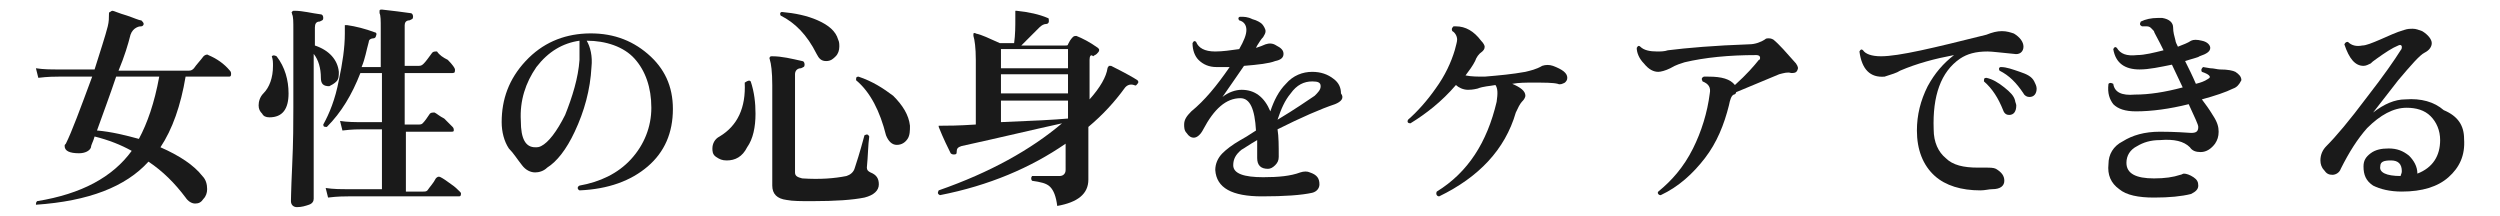 <?xml version="1.0" encoding="utf-8"?>
<!-- Generator: Adobe Illustrator 28.3.0, SVG Export Plug-In . SVG Version: 6.00 Build 0)  -->
<svg version="1.1" id="_レイヤー_2" xmlns="http://www.w3.org/2000/svg" xmlns:xlink="http://www.w3.org/1999/xlink" x="0px"
	 y="0px" viewBox="0 0 208.8 18" style="enable-background:new 0 0 208.8 18;" xml:space="preserve">
<style type="text/css">
	.st0{fill:#1A1A1A;}
</style>
<g id="_レイヤー_1-2">
	<path class="st0" d="M19.2,5.9c0.1,0.1,0.1,0.2,0.1,0.3c0,0.2-0.1,0.2-0.2,0.2h-3.6c-0.4,2.4-1.1,4.4-2.1,5.9
		c1.6,0.7,2.8,1.5,3.5,2.4c0.3,0.3,0.4,0.7,0.4,1.1c0,0.3-0.1,0.6-0.3,0.8c-0.2,0.3-0.4,0.4-0.7,0.4s-0.6-0.2-0.8-0.5
		c-0.9-1.2-1.9-2.2-3.1-3c-1.9,2.1-5,3.3-9.4,3.6C3,17,3,16.9,3.1,16.8c3.7-0.6,6.3-2,7.9-4.2c-0.9-0.5-1.9-0.9-3.1-1.2
		c-0.1,0.4-0.3,0.7-0.3,0.9c-0.1,0.3-0.5,0.5-1,0.5c-0.8,0-1.2-0.2-1.2-0.6c0-0.1,0-0.1,0.1-0.2C6,11,6.7,9.1,7.7,6.4H4.9
		c-0.3,0-0.9,0-1.7,0.1L3,5.7c0.6,0.1,1.3,0.1,1.9,0.1h3C8.4,4.2,8.8,3,9,2.2c0.1-0.4,0.1-0.7,0.1-1c0-0.1,0-0.2,0.1-0.2
		c0,0,0.1-0.1,0.2-0.1c0.1,0,0.5,0.2,1.2,0.4c0.6,0.2,1,0.4,1.2,0.4c0.1,0.1,0.2,0.2,0.2,0.3c0,0.1-0.1,0.2-0.2,0.2
		c-0.1,0-0.2,0-0.4,0.1c-0.2,0.1-0.4,0.3-0.5,0.6c-0.2,0.8-0.5,1.8-1,3h5.9c0.2,0,0.3-0.1,0.4-0.2c0.2-0.3,0.5-0.6,0.8-1
		c0.1-0.1,0.3-0.2,0.4-0.1C18.1,4.9,18.7,5.3,19.2,5.9L19.2,5.9z M13.3,6.4H9.7c-0.5,1.5-1.1,3.1-1.6,4.5c1.2,0.1,2.4,0.4,3.5,0.7
		C12.3,10.3,12.9,8.6,13.3,6.4z"/>
	<path class="st0" d="M23.1,4.7c0.7,0.9,1,2,1,3.1c0,1.3-0.5,2-1.6,2c-0.3,0-0.5-0.1-0.6-0.3c-0.2-0.2-0.3-0.4-0.3-0.7
		c0-0.3,0.1-0.7,0.4-1c0.5-0.5,0.8-1.3,0.8-2.3c0-0.3,0-0.5-0.1-0.8C22.8,4.6,22.9,4.6,23.1,4.7L23.1,4.7z M28.3,6
		c0,0.3,0,0.6-0.2,0.8s-0.4,0.3-0.6,0.4c-0.5,0-0.7-0.2-0.7-0.7c0-0.8-0.2-1.5-0.6-2l0,12.1c0,0.2-0.1,0.4-0.4,0.5
		c-0.3,0.1-0.6,0.2-1,0.2c-0.3,0-0.5-0.2-0.5-0.5c0,0.2,0-0.8,0.1-2.9c0.1-2.1,0.1-3.7,0.1-4.9V2.5c0-0.7,0-1.1-0.1-1.3
		c0-0.1-0.1-0.2,0-0.2c0-0.1,0.1-0.1,0.2-0.1c0.7,0,1.4,0.2,2.2,0.3c0.1,0,0.2,0.1,0.2,0.3c0,0.2-0.1,0.2-0.3,0.3
		c-0.3,0-0.4,0.2-0.4,0.5v1.5C27.5,4.2,28.2,5,28.3,6L28.3,6z M38.4,16c0.1,0.1,0.1,0.1,0.1,0.2c0,0.2-0.1,0.2-0.2,0.2h-9.2
		c-0.3,0-0.9,0-1.7,0.1l-0.2-0.8c0.6,0.1,1.3,0.1,1.9,0.1h2.8v-5h-1.6c-0.3,0-0.9,0-1.7,0.1l-0.2-0.8c0.6,0.1,1.3,0.1,1.9,0.1h1.6
		V6.1h-1.8c-0.7,1.8-1.6,3.3-2.8,4.5c-0.2,0-0.3,0-0.3-0.2c0.5-0.9,1-2.1,1.3-3.7c0.3-1.4,0.5-2.7,0.5-3.9c0-0.1,0-0.3,0-0.5
		c0-0.1,0-0.1,0-0.2c0,0,0.1,0,0.2,0c0.7,0.1,1.5,0.3,2.3,0.6c0.1,0,0.2,0.1,0.1,0.3c0,0.1-0.1,0.2-0.2,0.2c-0.2,0-0.4,0.1-0.4,0.3
		c-0.2,0.7-0.3,1.4-0.6,2.1h1.6V2.4c0-0.7,0-1.1-0.1-1.3c0-0.1,0-0.2,0-0.2c0-0.1,0.1-0.1,0.2-0.1c0.9,0.1,1.7,0.2,2.4,0.3
		c0.1,0,0.2,0.1,0.2,0.3c0,0.2-0.1,0.2-0.3,0.3c-0.3,0-0.4,0.2-0.4,0.4v3.4H35c0.2,0,0.3-0.1,0.4-0.2c0.2-0.2,0.4-0.5,0.7-0.9
		c0.1-0.1,0.2-0.1,0.4-0.1C36.7,4.6,37,4.8,37.4,5C37.8,5.4,38,5.7,38,5.8C38,6,38,6.1,37.8,6.1h-4v4.3h1.1c0.2,0,0.3,0,0.4-0.1
		c0.2-0.2,0.4-0.5,0.6-0.8c0.1-0.1,0.2-0.1,0.4-0.1c0.2,0.1,0.4,0.3,0.8,0.5c0.3,0.3,0.5,0.5,0.7,0.7c0.1,0.1,0.1,0.2,0.1,0.3
		c0,0.1-0.1,0.1-0.2,0.1h-3.8v5h1.4c0.2,0,0.3,0,0.4-0.1c0.2-0.3,0.5-0.6,0.7-1c0.1-0.1,0.2-0.2,0.4-0.1c0.2,0.1,0.5,0.3,0.9,0.6
		C38,15.6,38.2,15.8,38.4,16L38.4,16z"/>
	<path class="st0" d="M56.2,9.1c0,2-0.7,3.6-2.1,4.8s-3.3,1.9-5.7,2c-0.2-0.1-0.2-0.3,0-0.4c1.7-0.3,3.2-1,4.3-2.2
		c1.1-1.2,1.7-2.7,1.7-4.3c0-1.7-0.5-3.1-1.4-4.1S50.6,3.4,49,3.4c0.3,0.5,0.5,1.3,0.4,2.2C49.3,7.5,48.8,9.3,48,11
		c-0.7,1.5-1.5,2.5-2.3,3c-0.3,0.3-0.7,0.4-1,0.4c-0.4,0-0.8-0.2-1.1-0.6c-0.4-0.5-0.7-1-1.1-1.4c-0.4-0.6-0.6-1.4-0.6-2.2
		c0-1.9,0.6-3.6,2-5.1s3.1-2.2,5-2.3c2.1-0.1,3.8,0.5,5.2,1.7C55.5,5.7,56.2,7.2,56.2,9.1L56.2,9.1z M48.4,5c0-0.8,0-1.3,0-1.6
		c-1.4,0.2-2.6,0.9-3.6,2.2c-0.9,1.3-1.4,2.8-1.3,4.5c0,1.5,0.4,2.2,1.2,2.2c0.2,0,0.3,0,0.5-0.1c0.6-0.3,1.3-1.2,2-2.6
		C47.8,8.1,48.3,6.5,48.4,5L48.4,5z"/>
	<path class="st0" d="M62.7,6.8c0.3,0.9,0.4,1.8,0.4,2.7c0,1.1-0.2,2.1-0.7,2.8c-0.4,0.8-1,1.1-1.7,1.1c-0.4,0-0.6-0.1-0.9-0.3
		s-0.3-0.5-0.3-0.7c0-0.4,0.2-0.8,0.6-1c1.5-0.9,2.2-2.4,2.1-4.5C62.5,6.7,62.6,6.7,62.7,6.8L62.7,6.8z M73.4,15.4
		c0,0.5-0.4,0.9-1.2,1.1c-1,0.2-2.4,0.3-4.4,0.3c-0.9,0-1.6,0-2.1-0.1c-0.8-0.1-1.2-0.5-1.2-1.2V7.1c0-1.1-0.1-1.8-0.2-2.1
		c0-0.1-0.1-0.2,0-0.2c0-0.1,0.1-0.1,0.2-0.1c0.8,0,1.6,0.2,2.5,0.4c0.1,0,0.2,0.1,0.2,0.3c0,0.2-0.1,0.2-0.3,0.3
		c-0.3,0-0.5,0.2-0.5,0.5v8.2c0,0.3,0.2,0.4,0.6,0.5c1.5,0.1,2.7,0,3.7-0.2c0.3-0.1,0.6-0.3,0.7-0.7c0.1-0.3,0.4-1.2,0.8-2.7
		c0.2-0.1,0.3-0.1,0.4,0.1c-0.1,0.7-0.1,1.6-0.2,2.6c0,0.2,0.1,0.3,0.3,0.4C73.2,14.6,73.4,14.9,73.4,15.4L73.4,15.4z M70,3.3
		c0.1,0.2,0.1,0.4,0.1,0.6c0,0.3-0.1,0.6-0.3,0.8c-0.2,0.2-0.4,0.4-0.8,0.4c-0.4,0-0.6-0.2-0.8-0.6c-0.8-1.6-1.8-2.6-3-3.2
		c-0.1-0.2,0-0.3,0.1-0.3c1.1,0.1,2.1,0.3,3,0.7C69.2,2.1,69.8,2.6,70,3.3L70,3.3z M76,10.5c0,0.4,0,0.8-0.2,1.1
		c-0.2,0.3-0.5,0.5-0.9,0.5c-0.4,0-0.7-0.3-0.9-0.8c-0.5-2-1.3-3.6-2.5-4.6c0-0.2,0-0.3,0.2-0.3c1.2,0.4,2.1,1,2.9,1.6
		C75.4,8.8,75.9,9.6,76,10.5L76,10.5z"/>
	<path class="st0" d="M95,7c-0.1,0.1-0.1,0.2-0.3,0.1c-0.3-0.1-0.6,0-0.8,0.3c-0.8,1.1-1.8,2.2-3,3.2c0,0.7,0,1.6,0,2.8
		c0,1.1,0,1.6,0,1.6c0,1.2-0.9,1.9-2.6,2.2c-0.1-0.8-0.3-1.3-0.6-1.6c-0.3-0.3-0.8-0.4-1.5-0.5c-0.1-0.1-0.1-0.3,0-0.4
		c0.7,0,1.5,0,2.3,0c0.3,0,0.5-0.2,0.5-0.5V12c-2.9,2-6.4,3.5-10.5,4.3c-0.2-0.1-0.2-0.2-0.1-0.4c4.3-1.5,7.7-3.4,10.3-5.6
		c-2.3,0.5-5.2,1.2-8.4,1.9c-0.3,0.1-0.4,0.2-0.4,0.5c0,0.1,0,0.2-0.2,0.2c-0.1,0-0.2,0-0.3-0.1c-0.2-0.4-0.6-1.2-1-2.2
		c0-0.1,0-0.1,0-0.1c0,0,0.1,0,0.2,0c0.5,0,1.4,0,2.9-0.1V5c0-1-0.1-1.7-0.2-2c0-0.1,0-0.1,0-0.2c0,0,0.1-0.1,0.2,0
		c0.5,0.1,1.1,0.4,2,0.8h1.2c0.1-0.7,0.1-1.4,0.1-2.1c0-0.2,0-0.3,0-0.5c0-0.1,0-0.1,0-0.1c0,0,0.1,0,0.1,0c1,0.1,1.9,0.3,2.6,0.6
		c0.1,0,0.1,0.1,0.1,0.3c0,0.1-0.1,0.2-0.2,0.2c-0.2,0-0.4,0.1-0.6,0.3c-0.3,0.3-0.8,0.8-1.5,1.5H89c0.1,0,0.2,0,0.2-0.1
		c0.1-0.2,0.2-0.4,0.4-0.6c0.1-0.1,0.2-0.1,0.3-0.1c0.5,0.2,1.1,0.5,1.8,1c0.1,0.1,0.1,0.1,0.1,0.2c0,0.1-0.1,0.2-0.2,0.3
		c-0.1,0.1-0.2,0.1-0.3,0.2C91.1,4.5,91,4.7,91,5v3.3c0.9-1,1.4-1.9,1.5-2.6c0-0.1,0.1-0.1,0.1-0.2c0.1,0,0.1,0,0.2,0
		C94,6.1,94.7,6.5,95,6.7C95.1,6.8,95.1,6.9,95,7L95,7z M89.2,5.7V4.1h-5.6v1.6H89.2z M89.2,7.9V6.2h-5.6v1.6H89.2z M89.2,9.9V8.4
		h-5.6v1.8C86.2,10.1,88.1,10,89.2,9.9L89.2,9.9z"/>
	<path class="st0" d="M111.5,8.7c-1.2,0.4-2.8,1.1-4.8,2.1c0.1,0.6,0.1,1.4,0.1,2.3c0,0.3-0.1,0.5-0.3,0.7c-0.2,0.2-0.4,0.3-0.6,0.3
		c-0.6,0-0.9-0.3-0.9-0.9c0-0.1,0-0.3,0-0.6c0-0.4,0-0.7,0-0.9c-0.7,0.4-1.1,0.7-1.3,0.8c-0.5,0.4-0.7,0.8-0.7,1.3
		c0,0.7,0.9,1,2.5,1c1.3,0,2.3-0.1,3.1-0.4c0.3-0.1,0.6-0.1,0.8,0c0.6,0.2,0.8,0.5,0.8,1c0,0.3-0.2,0.6-0.6,0.7
		c-0.9,0.2-2.3,0.3-4.2,0.3c-2.5,0-3.8-0.7-3.9-2.2c0-0.5,0.2-1,0.6-1.4c0.3-0.3,0.8-0.7,1.5-1.1c0.2-0.1,0.7-0.4,1.3-0.8
		c-0.1-1.8-0.5-2.7-1.3-2.7c-1.2,0-2.2,0.9-3.1,2.6c-0.2,0.4-0.5,0.7-0.8,0.7c-0.2,0-0.4-0.1-0.6-0.4c-0.2-0.2-0.2-0.5-0.2-0.7
		c0-0.4,0.2-0.7,0.6-1.1c1.1-0.9,2.1-2.1,3.2-3.7c-0.4,0-0.8,0-1.1,0c-0.6,0-1.1-0.2-1.5-0.6c-0.3-0.3-0.5-0.8-0.5-1.4
		c0.1-0.2,0.2-0.2,0.3-0.1c0.2,0.5,0.7,0.8,1.6,0.8c0.6,0,1.3-0.1,2-0.2c0.4-0.7,0.6-1.2,0.6-1.6c0-0.4-0.2-0.7-0.6-0.8
		c-0.1-0.1-0.1-0.3,0.1-0.3c0.3,0,0.6,0,1,0.2c0.4,0.1,0.7,0.3,0.8,0.4s0.3,0.4,0.3,0.6c0,0.2-0.1,0.3-0.2,0.5
		c-0.2,0.2-0.3,0.4-0.5,0.7l-0.1,0.2c0.3-0.1,0.6-0.2,0.8-0.3c0.3-0.1,0.6-0.1,0.9,0.1c0.4,0.2,0.6,0.4,0.6,0.7
		c0,0.3-0.2,0.5-0.7,0.6c-0.5,0.2-1.4,0.3-2.6,0.4c-0.7,1-1.3,1.9-1.8,2.6c0.5-0.4,1.1-0.6,1.6-0.6c1.1,0,1.9,0.6,2.4,1.8
		c0.3-0.9,0.7-1.7,1.3-2.3c0.6-0.7,1.4-1,2.2-1c0.7,0,1.3,0.2,1.8,0.6c0.4,0.3,0.6,0.7,0.6,1.2C112.3,8.2,112,8.5,111.5,8.7
		L111.5,8.7z M109.8,8c0.3-0.3,0.5-0.5,0.5-0.8c0-0.3-0.2-0.4-0.7-0.4c-0.7,0-1.3,0.3-1.8,1c-0.5,0.6-0.8,1.3-1.1,2.2
		C108.2,9.1,109.2,8.4,109.8,8L109.8,8z"/>
	<path class="st0" d="M130.9,6.5c0,0.2-0.1,0.3-0.2,0.4c-0.2,0.1-0.4,0.2-0.6,0.1c-0.4-0.1-1.1-0.1-2.1-0.1c-0.6,0-1.1,0-1.7,0.1
		c0.7,0.3,1.1,0.6,1.1,1c0,0.1-0.1,0.3-0.2,0.4c-0.3,0.3-0.4,0.6-0.6,1c-0.9,3.1-3.1,5.4-6.4,7c-0.2,0-0.3-0.2-0.2-0.4
		c2.6-1.6,4.2-4.1,5-7.5c0.1-0.7,0.1-1.1-0.1-1.4c-0.5,0.1-1,0.1-1.5,0.3c-0.4,0.1-0.7,0.1-0.8,0.1c-0.4,0-0.8-0.2-1-0.4
		c-1.2,1.4-2.5,2.4-3.8,3.2c-0.2,0-0.3-0.1-0.2-0.3c0.8-0.7,1.6-1.6,2.3-2.6c0.8-1.1,1.3-2.2,1.6-3.2c0.1-0.4,0.2-0.7,0.2-0.9
		c0-0.3-0.2-0.6-0.4-0.7c-0.1-0.2,0-0.3,0.1-0.4c0.1,0,0.1,0,0.2,0c0.8,0,1.5,0.4,2.1,1.2c0.2,0.2,0.3,0.4,0.3,0.5
		c0,0.2-0.1,0.3-0.2,0.4c-0.3,0.2-0.5,0.5-0.6,0.8c-0.2,0.4-0.5,0.8-0.8,1.2c0.5,0.1,1,0.1,1.6,0.1c1.2-0.1,2.3-0.2,3.4-0.4
		c0.4-0.1,0.9-0.2,1.4-0.5c0.3-0.1,0.6-0.1,0.9,0C130.5,5.8,130.9,6.1,130.9,6.5L130.9,6.5z"/>
	<path class="st0" d="M150.1,5.9c-0.1,0.2-0.3,0.2-0.5,0.2c-0.3-0.1-0.6,0-1,0.1c-1.7,0.7-2.9,1.2-3.6,1.5c0,0.1-0.1,0.2-0.2,0.2
		c-0.2,0.1-0.3,0.4-0.4,0.9c-0.4,1.6-1,3.1-2,4.4s-2.2,2.4-3.7,3.1c-0.2,0-0.3-0.2-0.2-0.3c1.1-0.9,2.1-2,2.9-3.6
		c0.7-1.4,1.2-3,1.4-4.6c0.1-0.5-0.1-0.8-0.6-1c-0.1-0.2-0.1-0.3,0.1-0.4c0.1,0,0.3,0,0.4,0c1.1,0,1.8,0.2,2.2,0.7
		c1-0.9,1.6-1.6,2-2.1C147,5,147,4.9,147,4.8c0-0.1-0.1-0.2-0.3-0.2c-2.3,0-4.3,0.2-6,0.6c-0.3,0.1-0.7,0.2-1.2,0.5
		c-0.4,0.2-0.8,0.3-1,0.3c-0.4,0-0.8-0.2-1.2-0.7c-0.4-0.4-0.6-0.9-0.6-1.3c0.1-0.2,0.2-0.2,0.3-0.1c0.3,0.3,0.8,0.4,1.4,0.4
		c0.3,0,0.6,0,0.9-0.1c1.6-0.2,3.9-0.4,6.8-0.5c0.5,0,1-0.2,1.3-0.4c0.1-0.1,0.2-0.1,0.3-0.1c0.1,0,0.2,0,0.4,0.1
		c0.5,0.4,1.1,1.1,1.9,2C150.2,5.6,150.2,5.7,150.1,5.9L150.1,5.9z"/>
	<path class="st0" d="M168.2,4.5c-1.1-0.1-1.8-0.2-2.2-0.2c-1,0-1.7,0.2-2.3,0.6c-1.6,1.1-2.3,3.1-2.2,5.9c0,1.1,0.4,1.9,1,2.4
		c0.6,0.6,1.5,0.8,2.7,0.8c0.2,0,0.4,0,0.6,0c0.4,0,0.7,0,0.9,0.1c0.5,0.3,0.7,0.6,0.7,1c0,0.4-0.3,0.7-1,0.7c-0.3,0-0.6,0.1-1,0.1
		c-1.6,0-2.9-0.4-3.8-1.2c-1-0.9-1.5-2.2-1.5-3.8c0-1.3,0.3-2.5,0.9-3.7c0.6-1.1,1.3-1.9,2.2-2.6c-1.6,0.3-3.1,0.7-4.5,1.3
		c-0.3,0.2-0.7,0.3-1.3,0.5c-1.2,0.1-1.9-0.6-2.1-2.1c0.1-0.2,0.2-0.2,0.3-0.1c0.2,0.3,0.7,0.5,1.5,0.5c1.5,0,4.4-0.7,8.8-1.8
		c0.5-0.2,0.9-0.3,1.3-0.3c0.4,0,0.7,0.1,1,0.2c0.5,0.3,0.8,0.7,0.8,1.1S168.7,4.6,168.2,4.5L168.2,4.5z M168.3,8.4
		c0,0.1,0.1,0.3,0.1,0.4c0,0.5-0.2,0.8-0.6,0.8c-0.2,0-0.4-0.1-0.5-0.4c-0.4-1-0.9-1.8-1.6-2.4c0-0.2,0-0.3,0.2-0.3
		c0.5,0.1,1,0.4,1.5,0.8S168.2,8,168.3,8.4L168.3,8.4z M169.9,6.8c0.1,0.2,0.2,0.4,0.2,0.6c0,0.4-0.2,0.7-0.6,0.7
		c-0.2,0-0.4-0.1-0.5-0.3c-0.6-0.9-1.2-1.5-2-1.9c-0.1-0.2,0-0.3,0.1-0.3c0.5,0,1,0.2,1.6,0.4C169.3,6.2,169.7,6.4,169.9,6.8
		L169.9,6.8z"/>
	<path class="st0" d="M186.5,7.4c-0.6,0.3-1.5,0.6-2.6,0.9c0.3,0.4,0.6,0.8,0.9,1.3c0.4,0.6,0.5,1,0.5,1.4s-0.1,0.7-0.3,1
		c-0.3,0.4-0.7,0.7-1.2,0.7c-0.4,0-0.7-0.1-0.9-0.4c-0.5-0.5-1.3-0.7-2.5-0.6c-0.8,0-1.4,0.2-1.9,0.5c-0.6,0.3-0.9,0.8-0.9,1.4
		c0,0.9,0.8,1.3,2.3,1.3c0.9,0,1.6-0.1,2.2-0.3c0.1,0,0.2-0.1,0.3-0.1c0.2,0,0.5,0.1,0.8,0.3c0.3,0.2,0.4,0.4,0.4,0.7
		c0,0.3-0.2,0.5-0.6,0.7c-0.8,0.2-1.8,0.3-3.1,0.3c-1.3,0-2.3-0.2-2.9-0.7c-0.7-0.5-1-1.2-0.9-2.1c0-0.8,0.4-1.5,1.2-1.9
		c0.8-0.5,1.8-0.8,3.1-0.8c0.3,0,1.2,0,2.6,0.1c0.4,0,0.6-0.1,0.6-0.5c0-0.2-0.3-0.8-0.8-1.9c-1.6,0.4-3.1,0.6-4.4,0.6
		c-0.9,0-1.5-0.2-1.9-0.6c-0.3-0.4-0.5-0.9-0.4-1.7c0.1-0.1,0.2-0.1,0.4,0c0.1,0.7,0.7,1,1.8,0.9c1.2,0,2.5-0.2,4-0.6l-0.9-1.9
		c-1,0.2-1.9,0.4-2.7,0.4c-1.2,0-2-0.5-2.2-1.7c0.1-0.2,0.2-0.2,0.3-0.1c0.3,0.5,0.8,0.7,1.7,0.6c0.6,0,1.4-0.2,2.2-0.4l-0.3-0.6
		c-0.3-0.6-0.5-0.9-0.5-1c-0.2-0.2-0.3-0.4-0.6-0.4c-0.1,0-0.3,0-0.4,0c-0.2-0.1-0.2-0.2-0.1-0.4c0.4-0.2,0.9-0.3,1.4-0.3
		c0.1,0,0.3,0,0.4,0c0.6,0.1,0.9,0.4,0.9,0.8c0,0.4,0.1,0.7,0.2,1.1c0,0.1,0.1,0.3,0.2,0.5c0.5-0.2,0.8-0.3,1.1-0.5
		c0.2-0.1,0.5-0.1,0.9,0c0.5,0.1,0.7,0.4,0.7,0.6c0,0.3-0.3,0.5-0.9,0.7c-0.1,0.1-0.6,0.2-1.2,0.4c0.3,0.6,0.6,1.2,0.9,1.9
		c0.4-0.1,0.7-0.2,1-0.4c0.2-0.1,0.2-0.2,0.1-0.3c-0.1-0.1-0.3-0.2-0.6-0.3c-0.1-0.2,0-0.3,0.1-0.4l0.6,0.1c0.3,0,0.6,0.1,0.8,0.1
		c0.7,0,1.1,0.1,1.3,0.2c0.3,0.2,0.5,0.4,0.5,0.7C187,7.1,186.8,7.3,186.5,7.4L186.5,7.4z"/>
	<path class="st0" d="M205.8,11.6c0.1,1.4-0.4,2.4-1.3,3.2c-0.9,0.8-2.2,1.2-3.9,1.2c-1,0-1.8-0.2-2.4-0.5c-0.6-0.4-0.8-0.9-0.8-1.6
		c0-0.5,0.2-0.8,0.6-1.1s0.9-0.4,1.5-0.4c0.7,0,1.2,0.2,1.7,0.6c0.4,0.4,0.7,0.9,0.7,1.5c1.3-0.5,1.9-1.5,1.9-2.8
		c0-0.8-0.3-1.5-0.8-2c-0.5-0.5-1.2-0.7-2-0.7c-1.1,0-2.2,0.6-3.3,1.7c-0.8,0.9-1.5,2-2.2,3.4c-0.1,0.3-0.4,0.5-0.7,0.5
		c-0.3,0-0.5-0.1-0.7-0.4c-0.2-0.2-0.3-0.5-0.3-0.8c0-0.5,0.2-0.9,0.5-1.2c0.8-0.8,1.9-2.1,3.4-4.1c1.4-1.8,2.3-3.1,2.8-3.9
		c0.1-0.1,0.1-0.2,0.1-0.3c0-0.1-0.1-0.2-0.3-0.1c-0.5,0.2-1.1,0.6-1.8,1.1c-0.3,0.2-0.4,0.3-0.5,0.4c-0.2,0.1-0.4,0.2-0.6,0.2
		c-0.7,0-1.2-0.6-1.6-1.8c0.1-0.2,0.2-0.2,0.3-0.2c0.3,0.3,0.7,0.4,1.2,0.3c0.3,0,0.8-0.2,1.5-0.5c0.7-0.3,1.3-0.6,2-0.8
		c0.3-0.1,0.5-0.1,0.7-0.1c0.3,0,0.5,0.1,0.8,0.2c0.5,0.3,0.8,0.7,0.8,1c0,0.3-0.2,0.6-0.6,0.8c-0.4,0.2-1.1,1-2.2,2.3
		c-0.7,0.9-1.4,1.8-2.1,2.7c0.9-0.7,1.8-1.1,2.7-1.1c1.3-0.1,2.4,0.2,3.2,0.9C205.3,9.7,205.8,10.5,205.8,11.6L205.8,11.6z
		 M200.5,14.7c0-0.1,0.1-0.2,0.1-0.4c0-0.6-0.3-0.9-0.9-0.9c-0.6,0-0.9,0.1-0.9,0.5C198.7,14.4,199.3,14.7,200.5,14.7z"/>
</g>
</svg>

